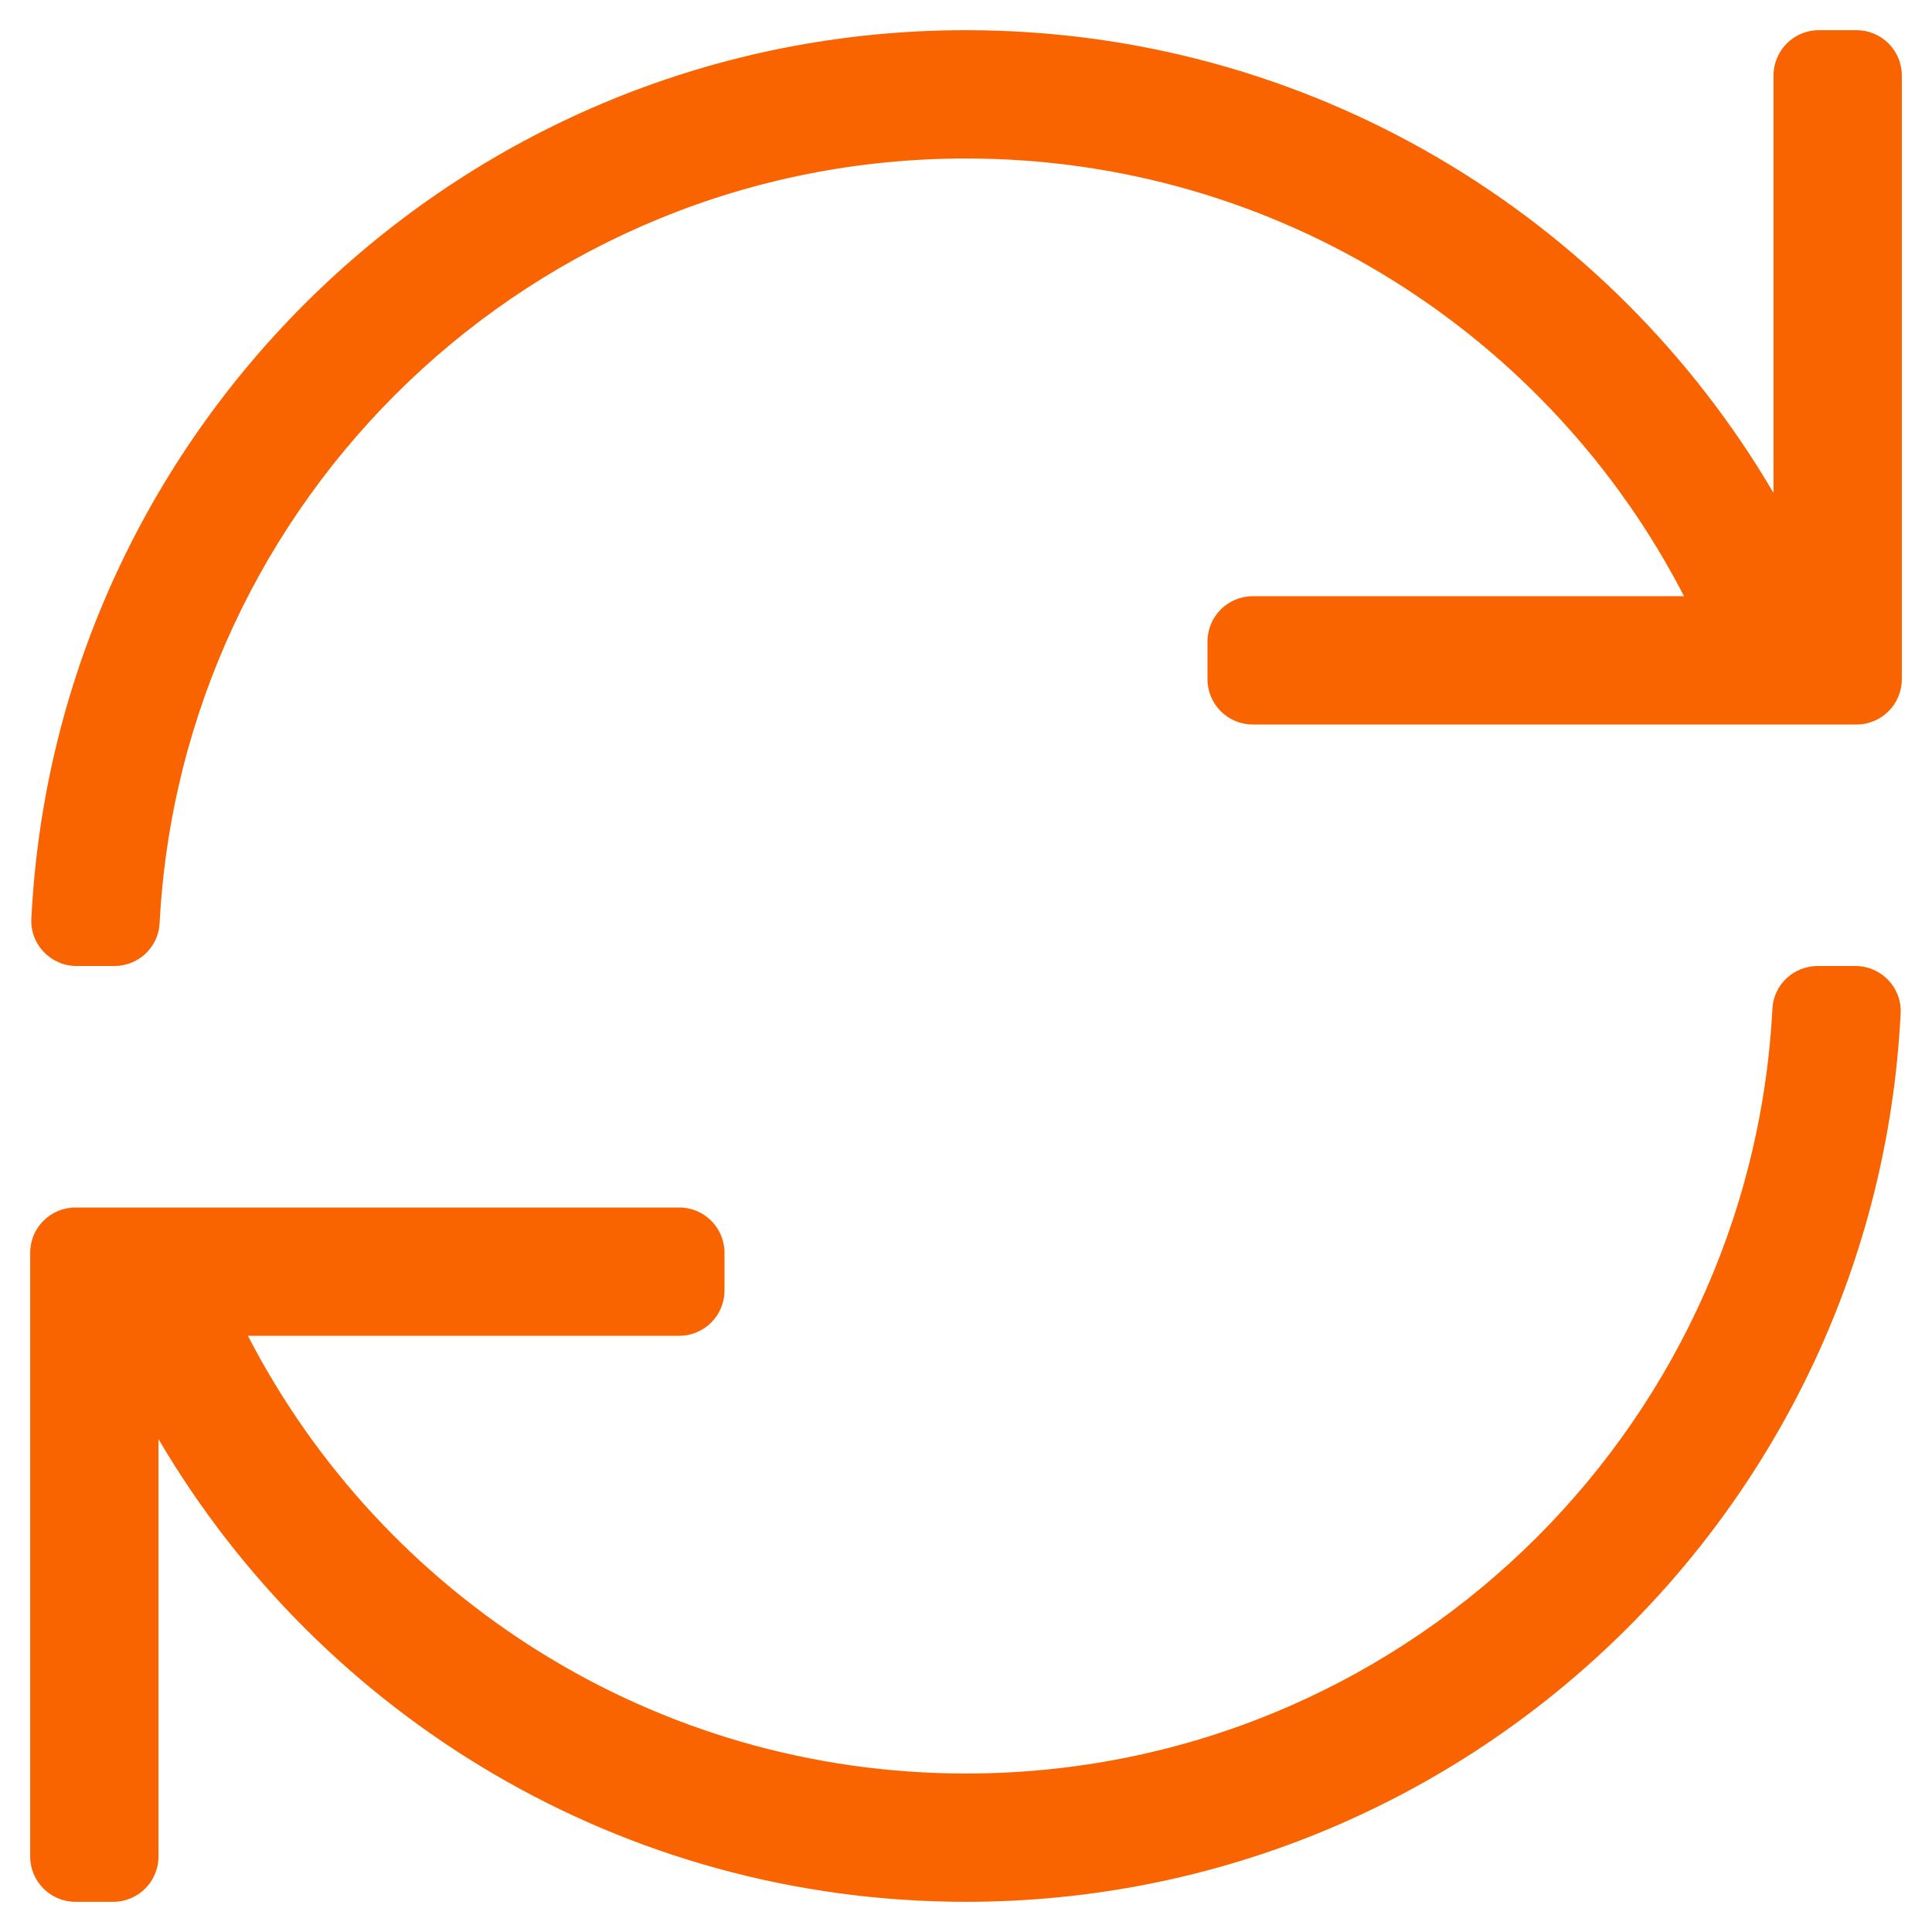 <svg clip-rule="evenodd" fill-rule="evenodd" stroke-linejoin="round" stroke-miterlimit="1.414" viewBox="0 0 512 512" xmlns="http://www.w3.org/2000/svg"><path d="m492 8h-10c-6.627 0-12 5.373-12 12v110.627c-43.071-73.366-122.776-122.627-214-122.627-132.772 0-241.176 104.338-247.69 235.493-.339 6.818 5.165 12.507 11.991 12.507h10.016c6.353 0 11.646-4.949 11.977-11.293 5.863-112.491 98.803-202.707 213.706-202.707 82.862 0 154.737 47.077 190.289 116h-114.289c-6.627 0-12 5.373-12 12v10c0 6.627 5.373 12 12 12h160c6.627 0 12-5.373 12-12v-160c0-6.627-5.373-12-12-12zm-.301 248h-10.015c-6.352 0-11.647 4.949-11.977 11.293-5.866 112.865-99.161 202.707-213.707 202.707-82.608 0-154.672-46.952-190.299-116h114.299c6.627 0 12-5.373 12-12v-10c0-6.627-5.373-12-12-12h-160c-6.627 0-12 5.373-12 12v160c0 6.627 5.373 12 12 12h10c6.627 0 12-5.373 12-12v-110.627c43.071 73.366 122.777 122.627 214 122.627 132.773 0 241.176-104.338 247.69-235.493.339-6.818-5.165-12.507-11.991-12.507z" fill="#fa6400" fill-rule="nonzero"/></svg>